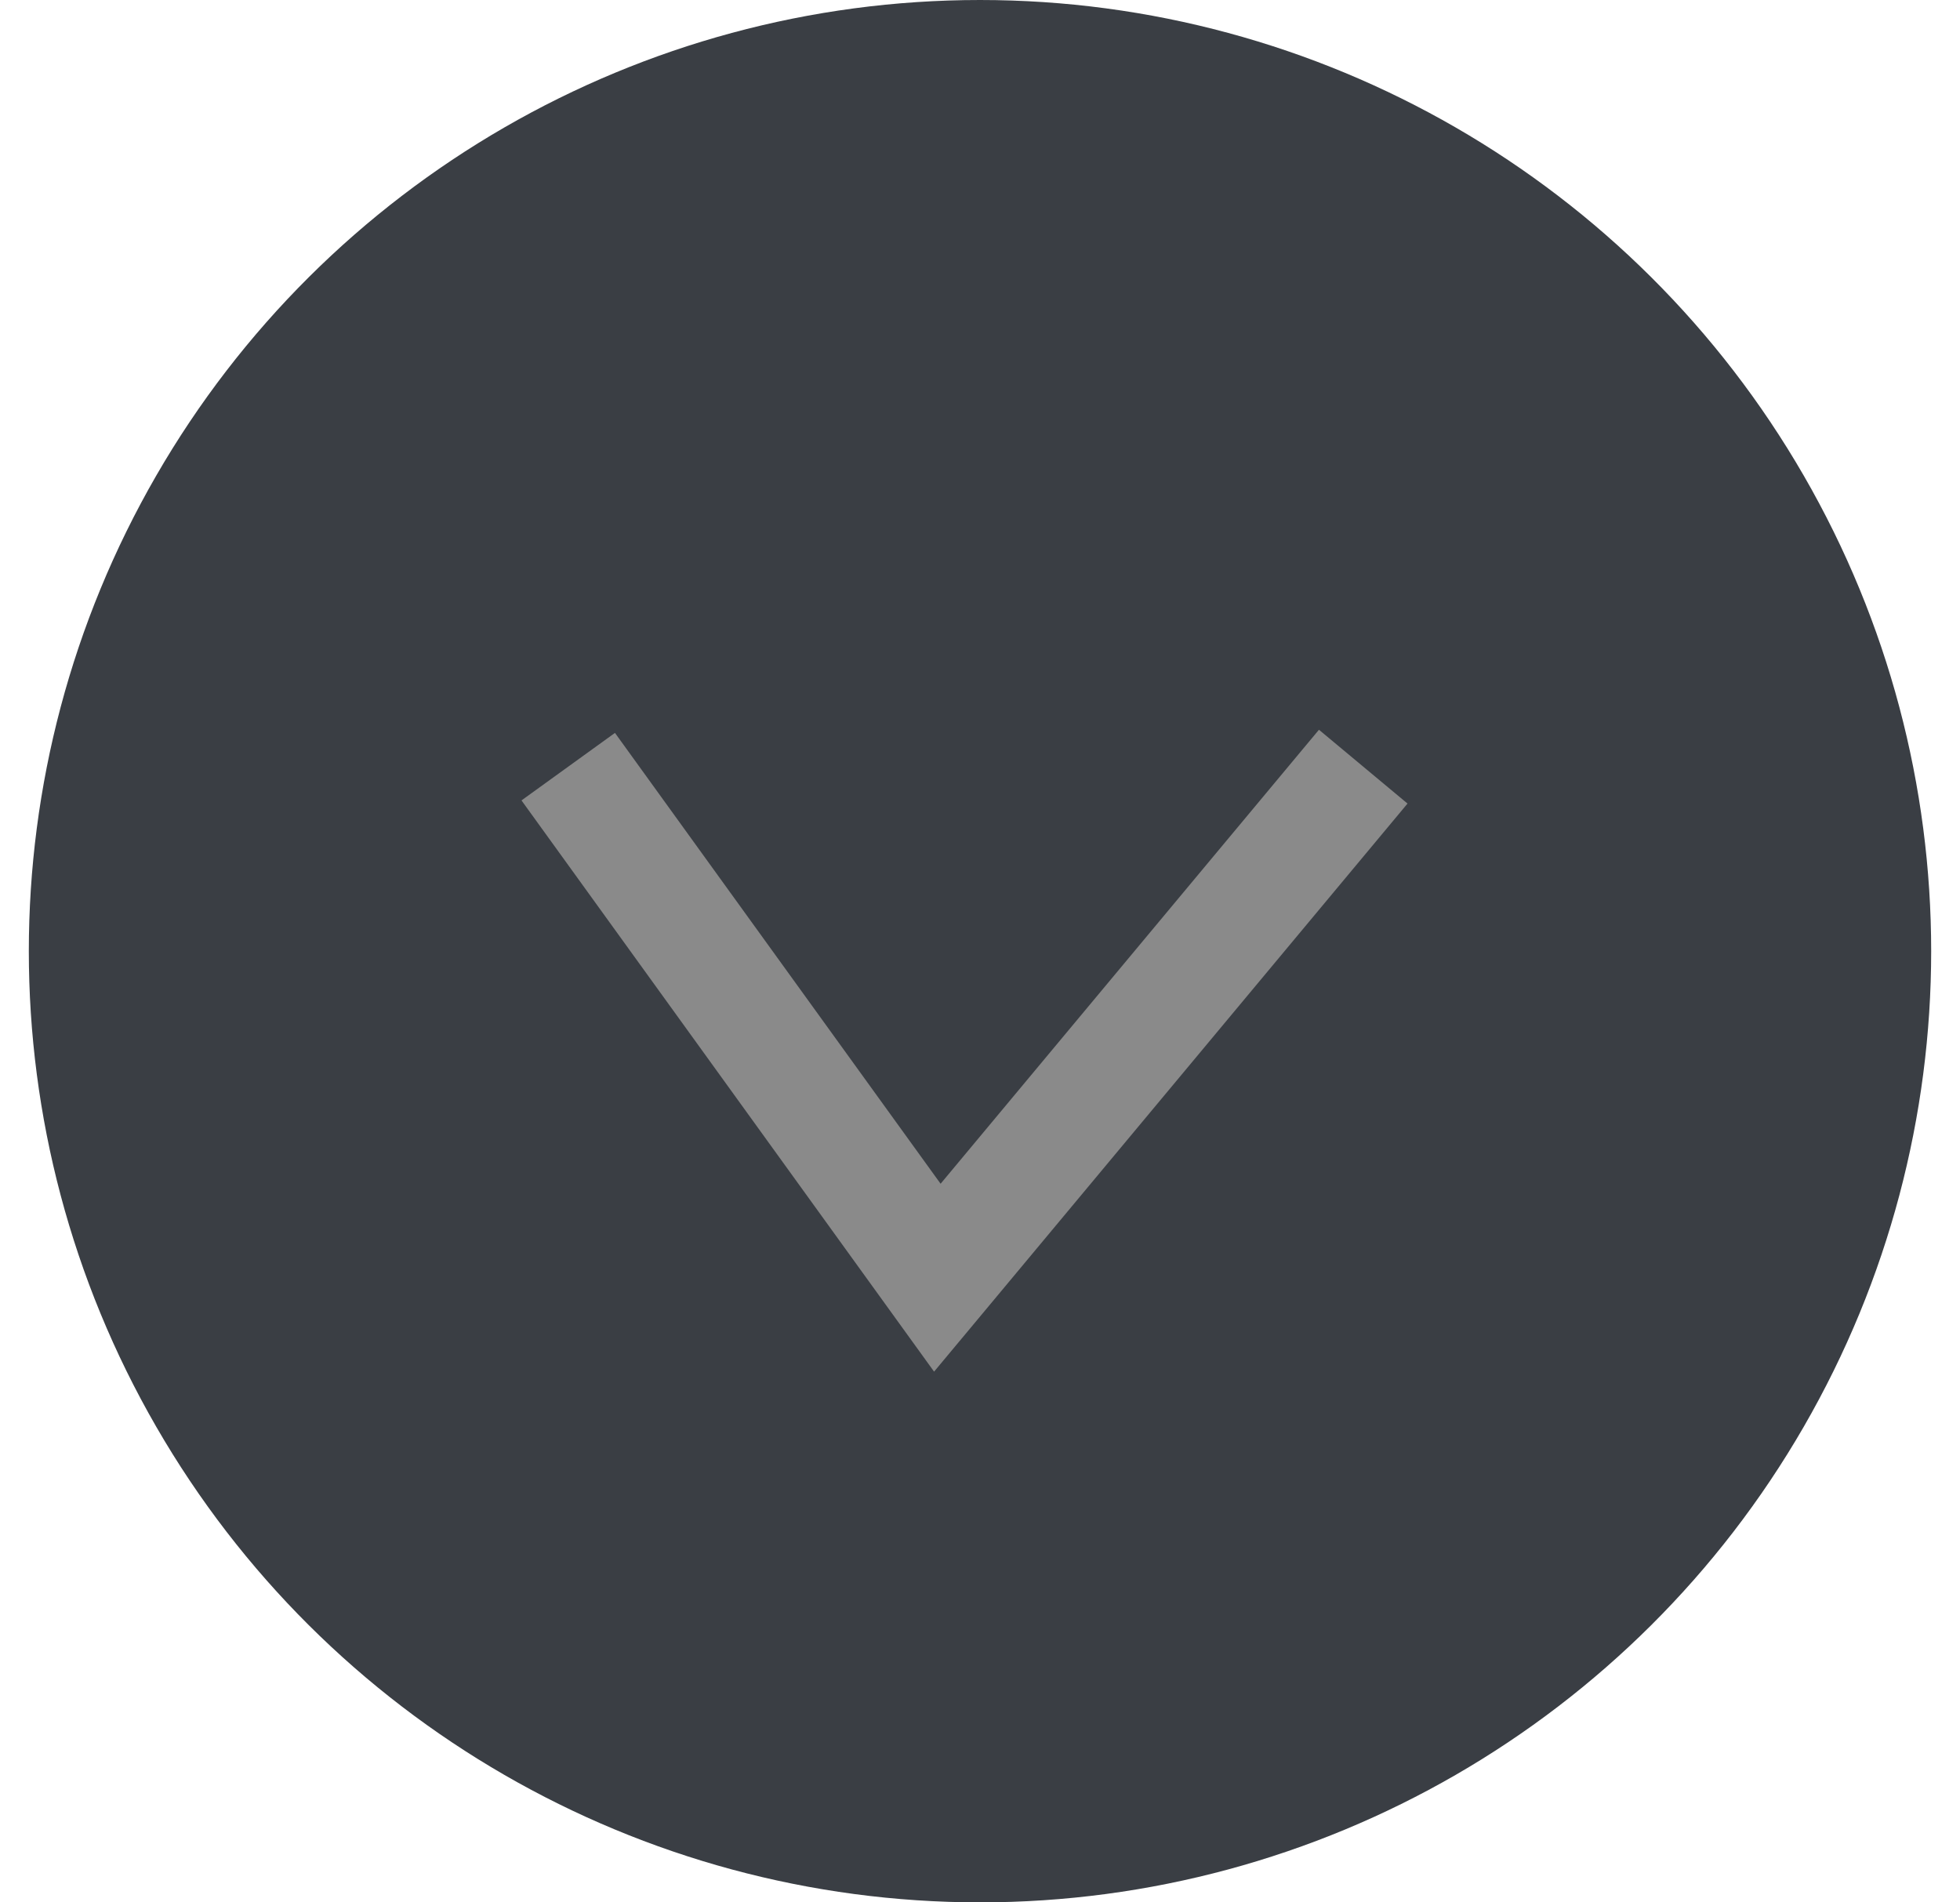 <?xml version="1.0" encoding="UTF-8"?> <svg xmlns="http://www.w3.org/2000/svg" width="34" height="33" viewBox="0 0 34 33" fill="none"><circle cx="17" cy="16.5" r="16.5" transform="rotate(90 17 16.5)" fill="#3A3E44"></circle><path d="M23.648 13.299L16.26 22.164L9.857 13.299" stroke="#8A8A8A" stroke-width="2"></path></svg> 